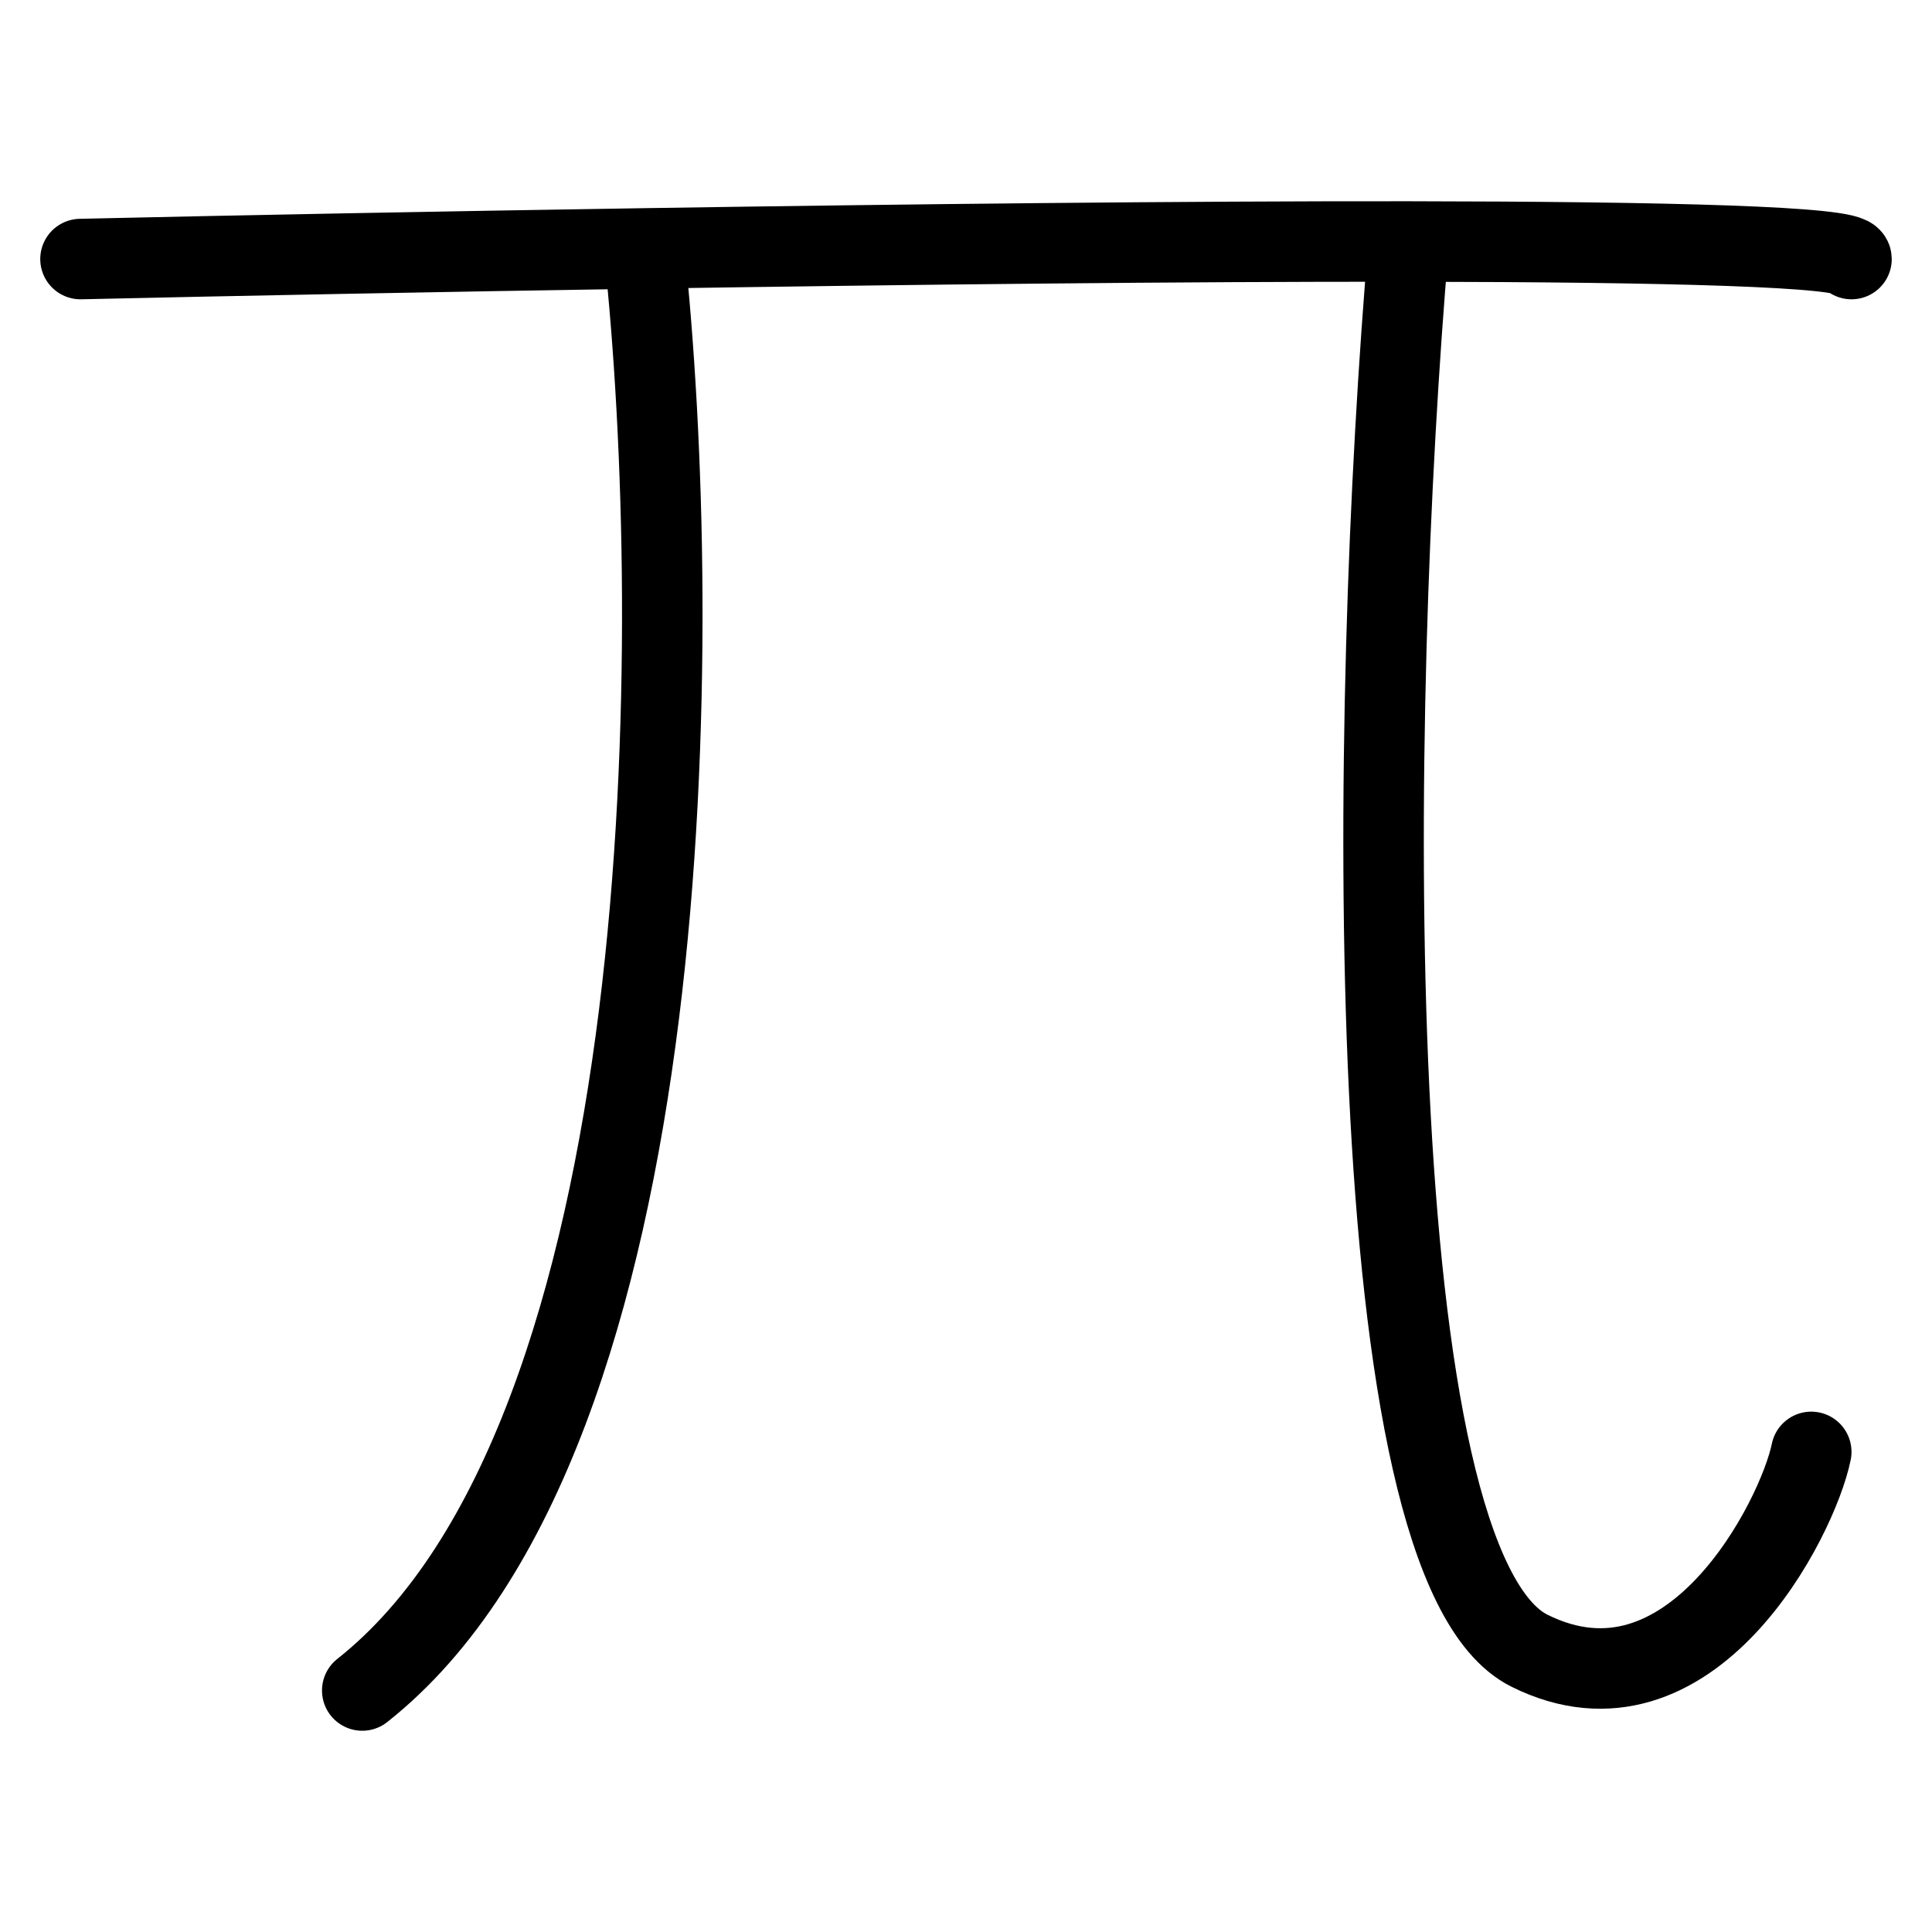 <svg width="24" height="24" viewBox="0 0 24 24" fill="none" xmlns="http://www.w3.org/2000/svg">
<path d="M1 3.218C2.952 3.174 5.424 3.126 8 3.086M8 3.086C8.5 7.74 8.5 17.839 4.5 21M8 3.086C11.283 3.035 14.736 2.997 17.5 3M17.5 3C20.716 3.004 23 3.062 23 3.218M17.5 3C17 8.835 16.851 19.438 19 20.506C21 21.5 22.333 18.86 22.5 18.036" stroke="black" stroke-linecap="round"/>
</svg>
